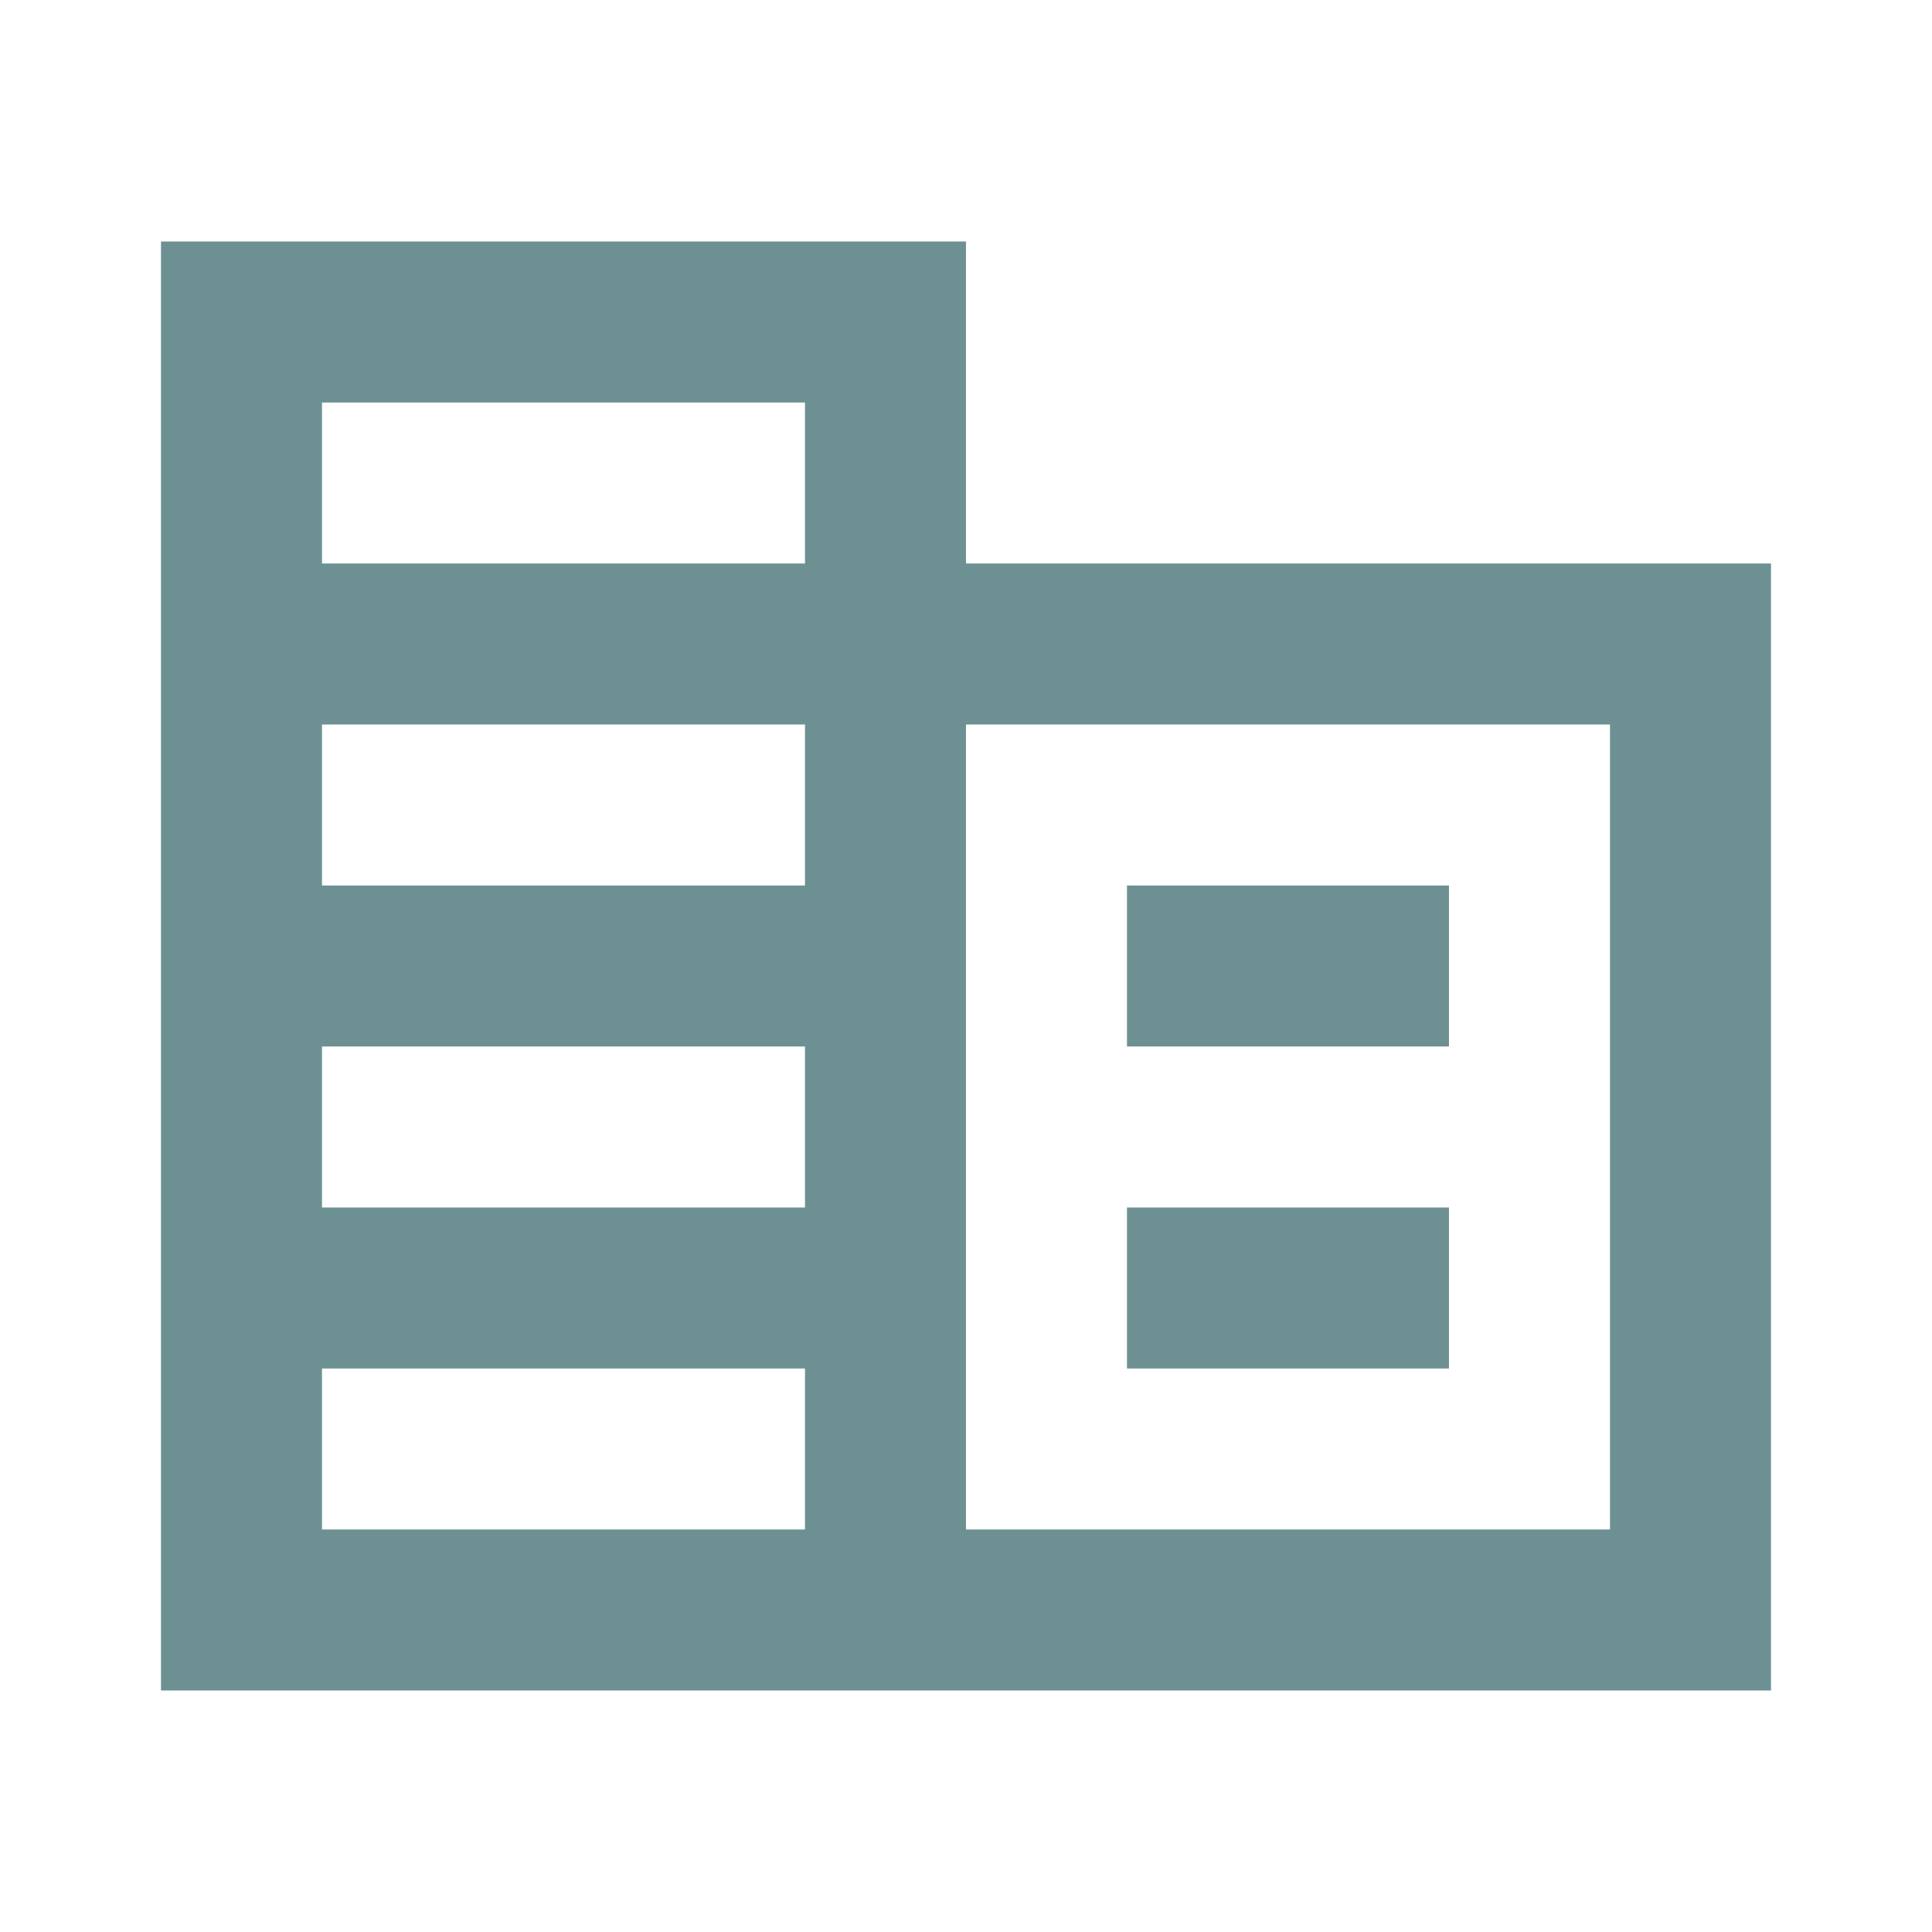 <svg xmlns="http://www.w3.org/2000/svg" width="56" height="56" viewBox="0 0 56 56" fill="none"><mask id="mask0_658_1028" style="mask-type:alpha" maskUnits="userSpaceOnUse" x="0" y="0" width="56" height="56"><rect width="56" height="56" fill="#D9D9D9"></rect></mask><g mask="url(#mask0_658_1028)"><path d="M4.666 49V7H27.999V16.333H51.333V49H4.666ZM9.333 44.333H23.333V39.667H9.333V44.333ZM9.333 35H23.333V30.333H9.333V35ZM9.333 25.667H23.333V21H9.333V25.667ZM9.333 16.333H23.333V11.667H9.333V16.333ZM27.999 44.333H46.666V21H27.999V44.333ZM32.666 30.333V25.667H41.999V30.333H32.666ZM32.666 39.667V35H41.999V39.667H32.666Z" fill="#6D9192"></path></g></svg>